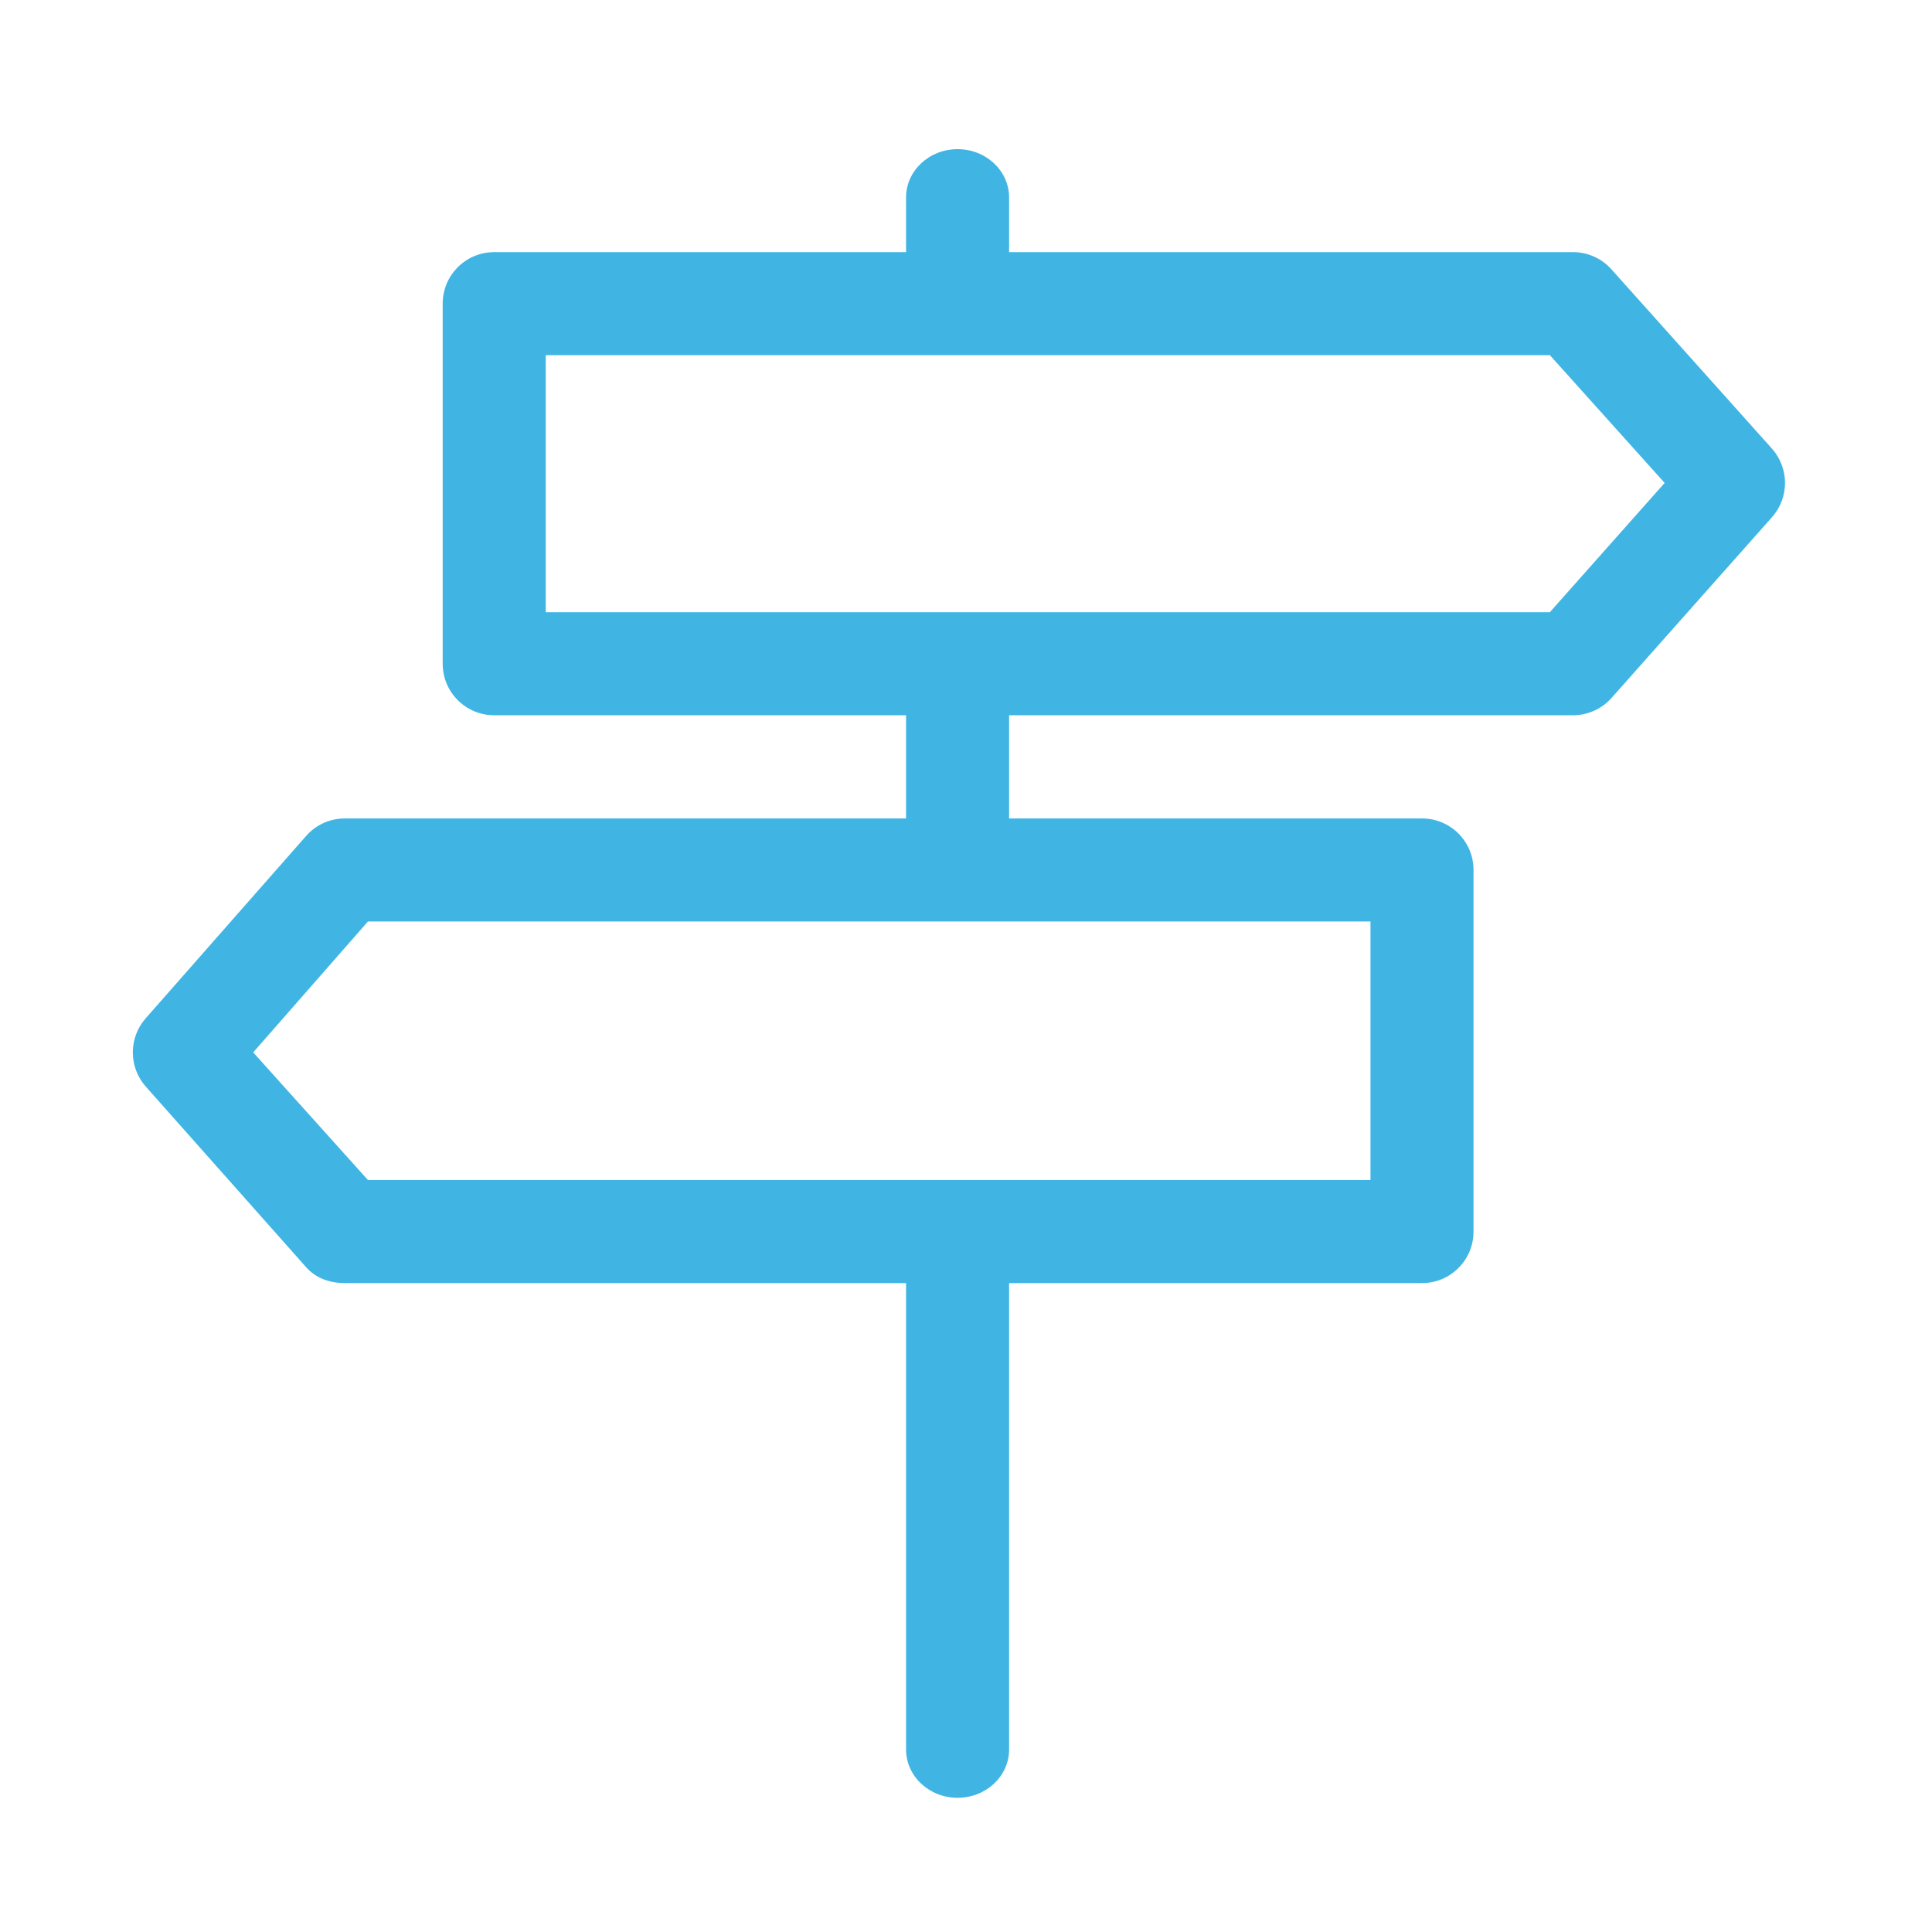 <?xml version="1.0" encoding="iso-8859-1"?>
<!-- Generator: Adobe Illustrator 18.1.0, SVG Export Plug-In . SVG Version: 6.00 Build 0)  -->
<svg version="1.1" id="Layer_1" xmlns="http://www.w3.org/2000/svg" xmlns:xlink="http://www.w3.org/1999/xlink" x="0px" y="0px"
	 viewBox="0 0 75 75" style="enable-background:new 0 0 75 75;" xml:space="preserve">
<g id="Directions_3_">
	<g>
		<path style="fill-rule:evenodd;clip-rule:evenodd;fill:#40B5E4;" d="M68.79,17.419L62.56,10.46
			c-0.379-0.428-0.924-0.672-1.496-0.672H39.173V7.665c0-1.035-0.896-1.875-2-1.875c-1.104,0-2,0.84-2,1.875v2.123H19.185
			c-1.105,0-2,0.894-2,2v13.978c0,1.105,0.895,2,2,2h15.988v4.006H13.386c-0.572,0-1.117,0.244-1.496,0.672l-6.23,7.082
			c-0.672,0.758-0.672,1.898,0,2.656l6.23,7.018c0.381,0.428,0.924,0.609,1.496,0.609h21.787v18.106c0,1.035,0.896,1.875,2,1.875
			c1.104,0,2-0.84,2-1.875V49.809h16.029c1.106,0,2-0.894,2-2V33.772c0-1.106-0.894-2-2-2H39.173v-4.006h21.891
			c0.572,0,1.117-0.244,1.496-0.672l6.231-7.019C69.462,19.317,69.462,18.177,68.79,17.419z M53.202,45.809H14.284l-4.455-4.955
			l4.455-5.082h38.918V45.809z M60.165,23.766H21.185v-9.978h38.981l4.455,4.959L60.165,23.766z"/>
	</g>
</g>
<g>
</g>
<g>
</g>
<g>
</g>
<g>
</g>
<g>
</g>
<g>
</g>
<g>
</g>
<g>
</g>
<g>
</g>
<g>
</g>
<g>
</g>
<g>
</g>
<g>
</g>
<g>
</g>
<g>
</g>
</svg>

